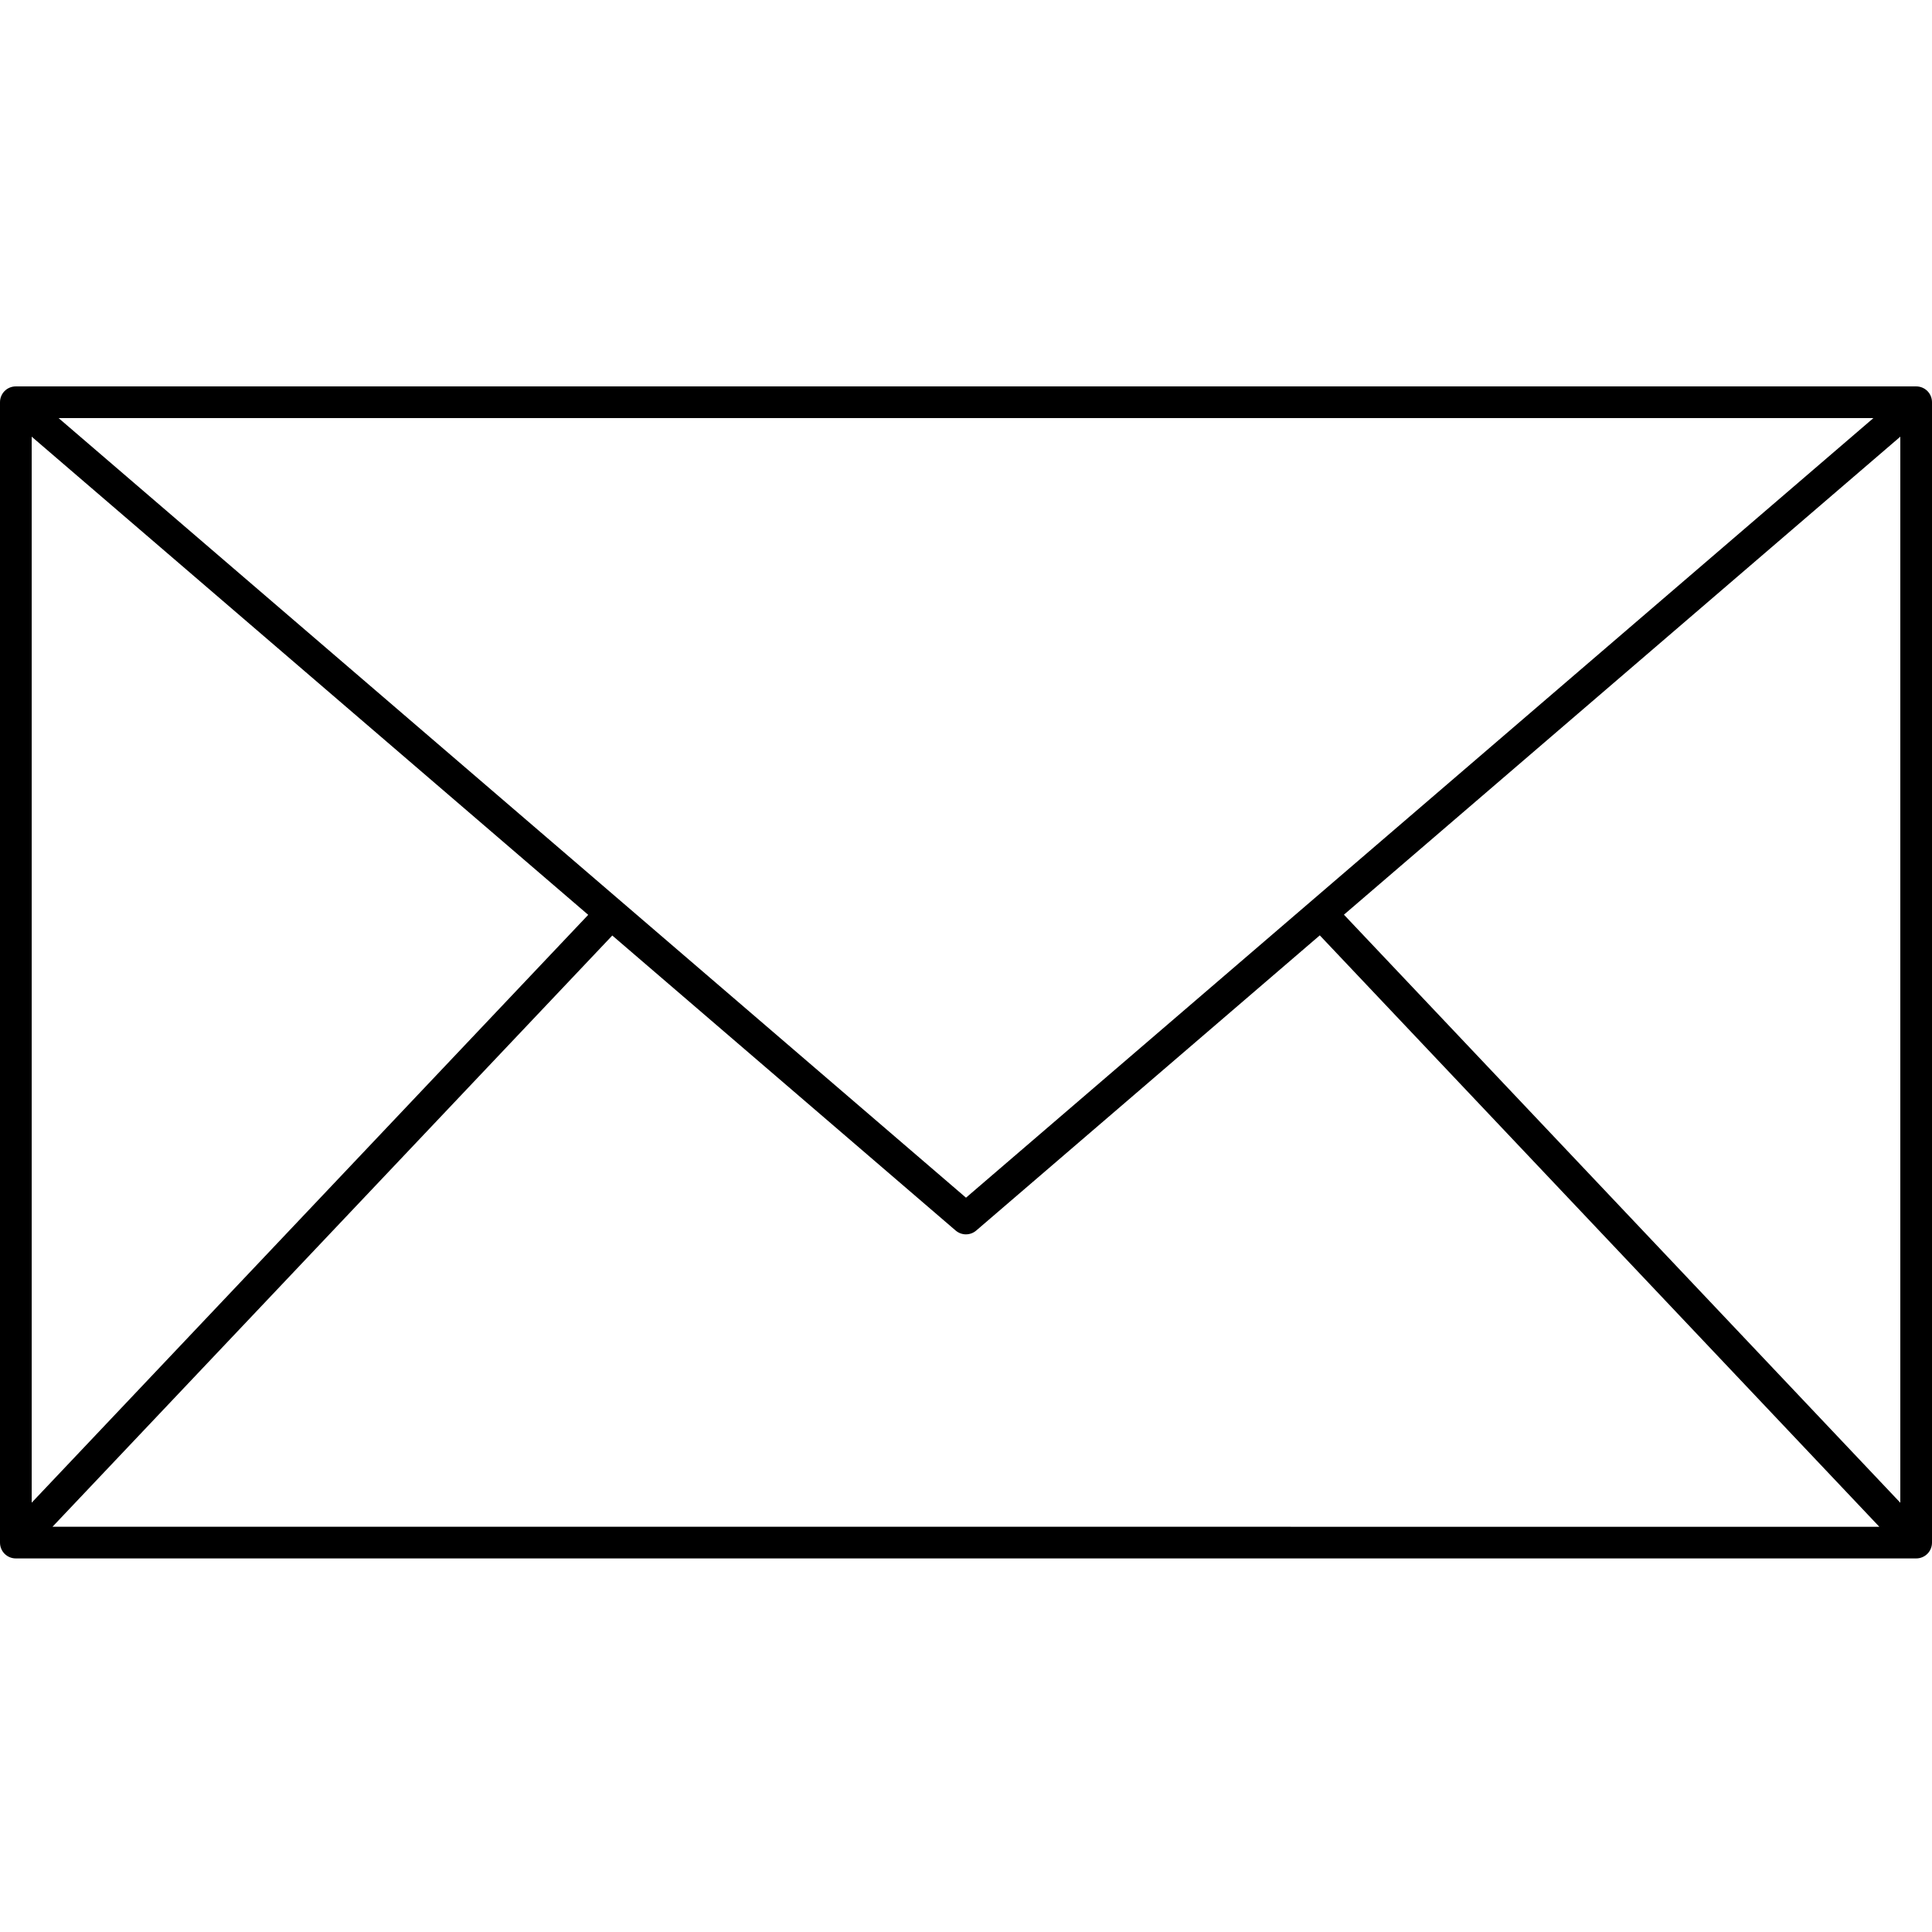 <svg width="50" height="50" viewBox="0 0 50 50" fill="none" xmlns="http://www.w3.org/2000/svg">
<path d="M49.59 10H0.41C0.182 10 0 10.182 0 10.41V39.922C0 40.15 0.182 40.332 0.41 40.332H49.59C49.818 40.332 50 40.15 50 39.922V10.41C50 10.182 49.818 10 49.59 10ZM48.484 10.82L25 30.996L1.516 10.82H48.485H48.484ZM0.82 11.301L15.223 23.676L0.82 38.889V11.301ZM1.359 39.512L15.846 24.211L24.732 31.846C24.81 31.912 24.904 31.945 24.998 31.945C25.093 31.945 25.189 31.912 25.265 31.846L34.156 24.207L48.637 39.513L1.359 39.512ZM49.18 38.891L34.781 23.672L49.18 11.301V38.891Z" fill="black"/>
</svg>
